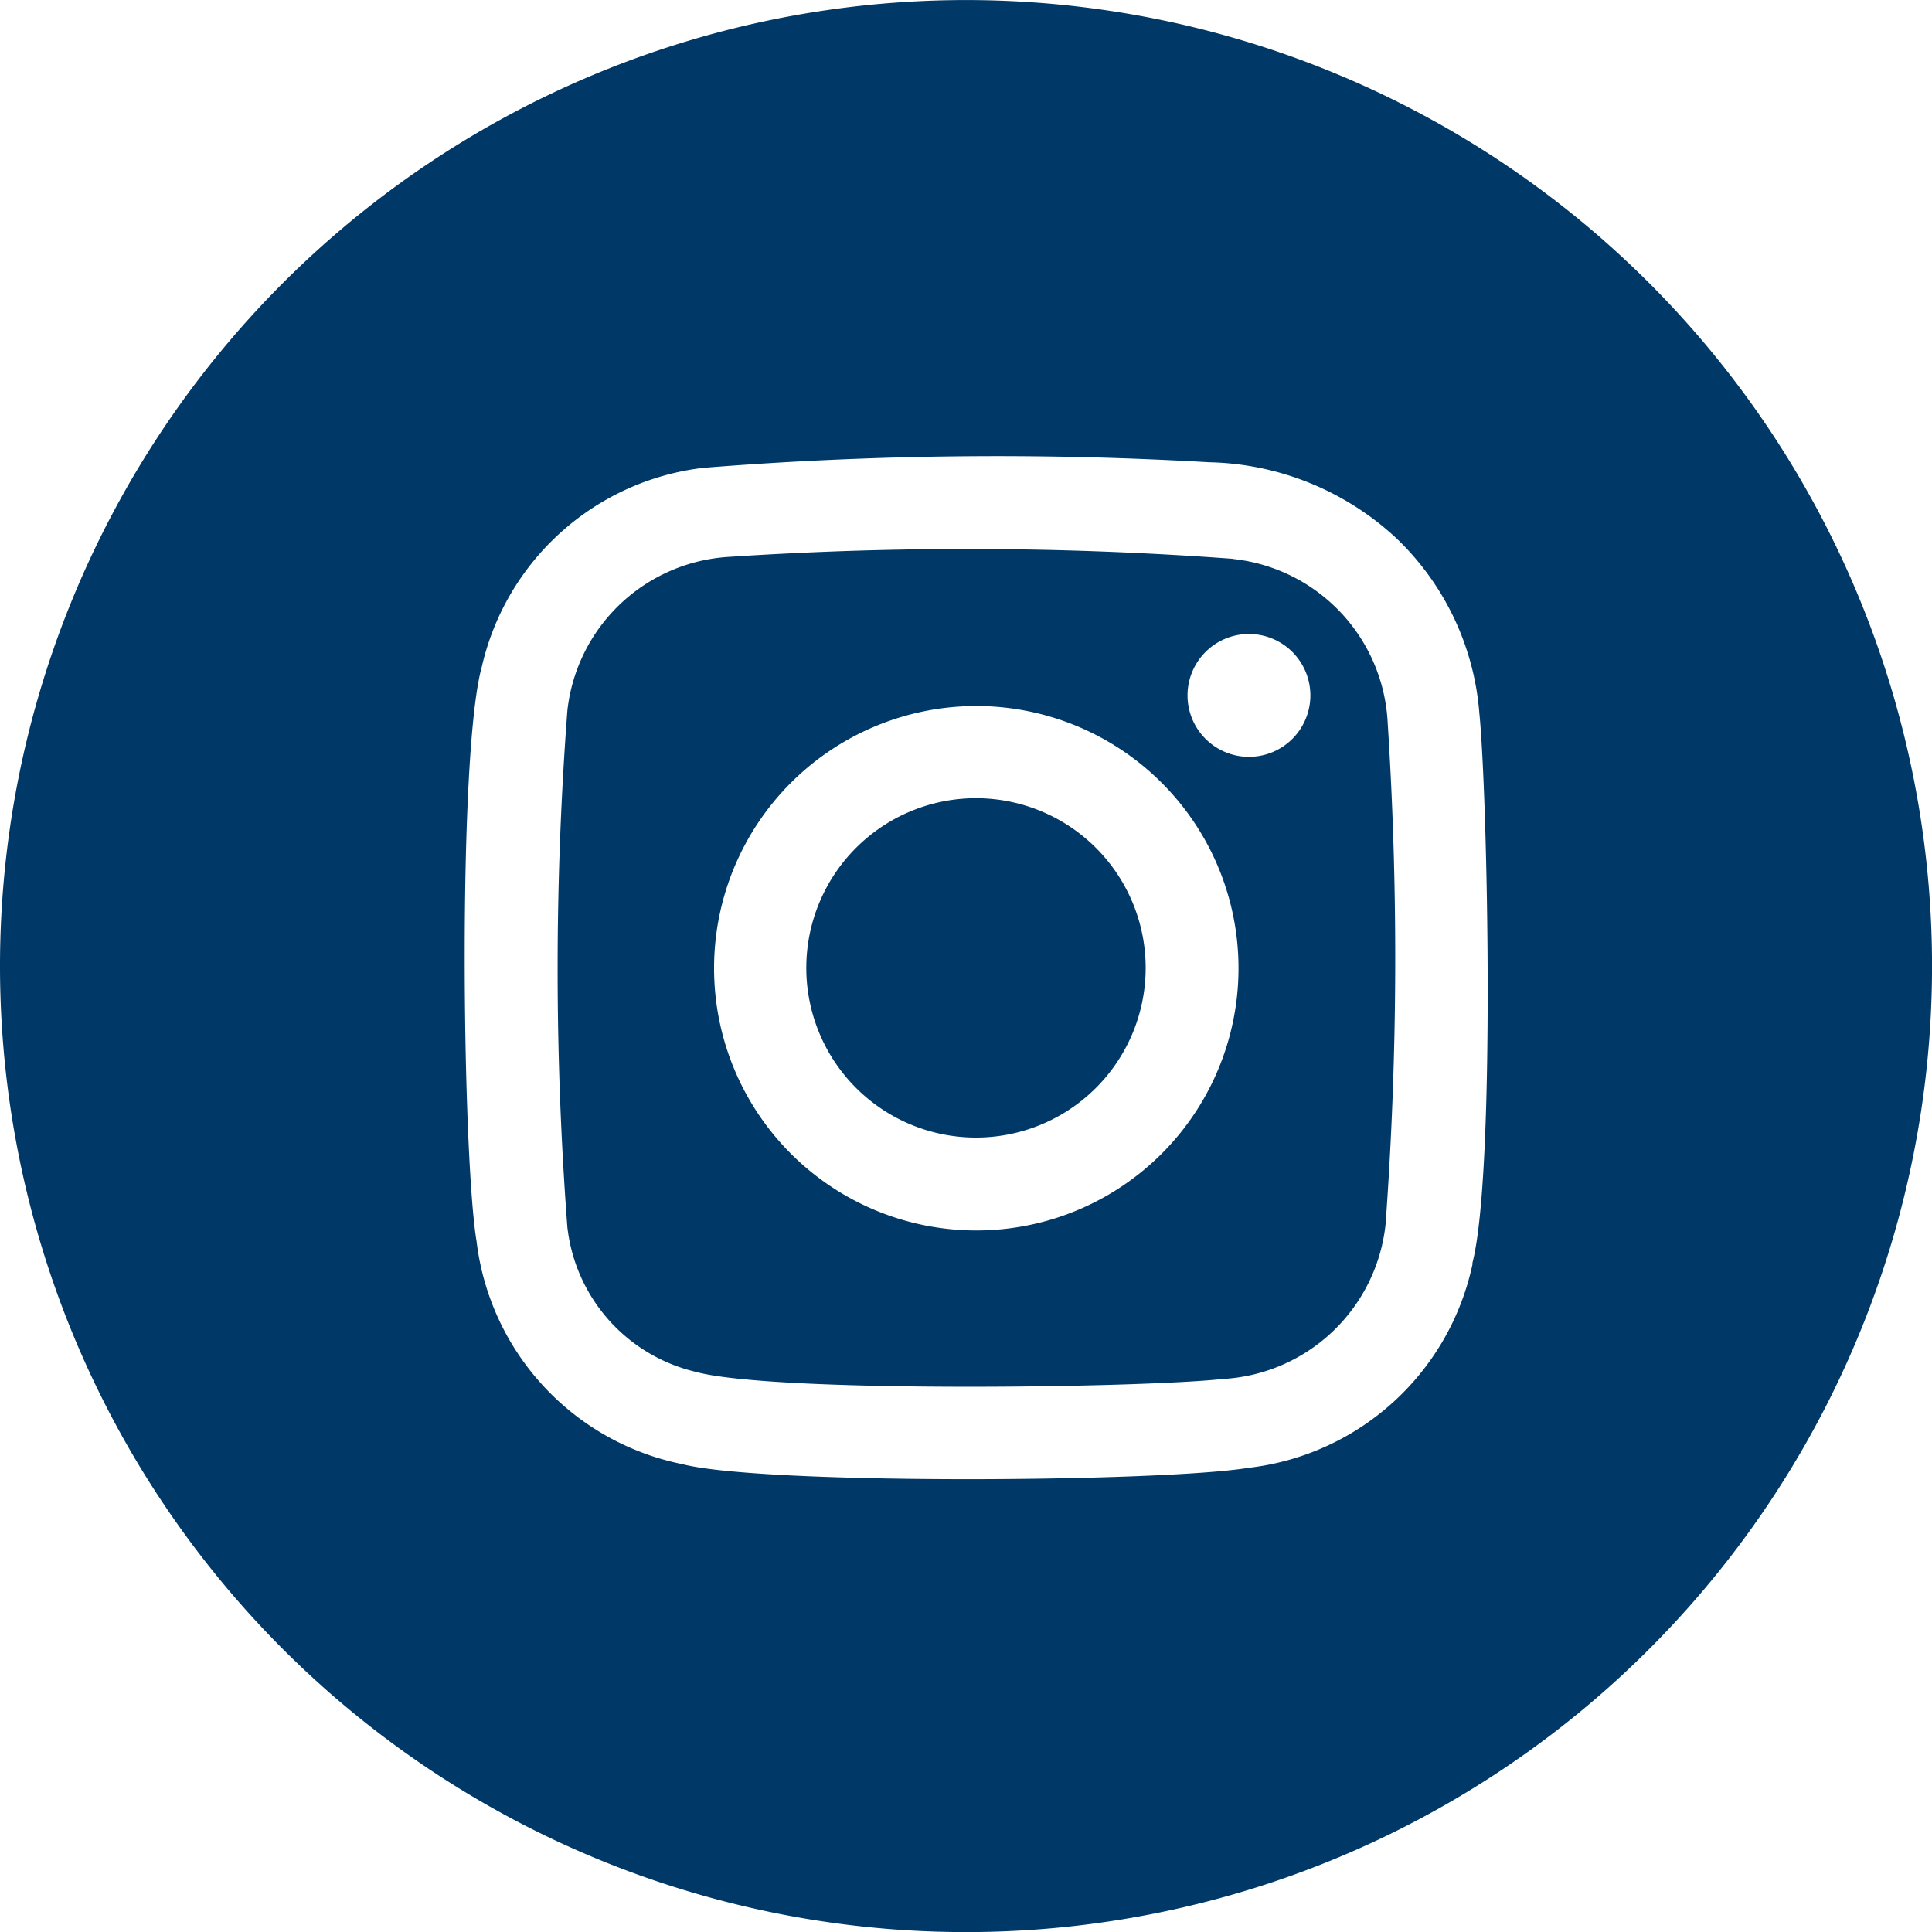 <svg xmlns="http://www.w3.org/2000/svg" width="43.471" height="43.471" viewBox="0 0 43.471 43.471">
    <path id="Tracé_2207" data-name="Tracé 2207" d="M78.346,10.213a3.818,3.818,0,1,0,3.784,3.853,3.819,3.819,0,0,0-3.784-3.853" transform="translate(-56.352 7.747)" fill="#003968"/>
    <path id="Tracé_2208" data-name="Tracé 2208" d="M86.512,7.245A81.228,81.228,0,0,0,75.177,7.2a3.89,3.89,0,0,0-3.647,3.462,77.1,77.1,0,0,0,0,11.62A3.779,3.779,0,0,0,74.4,25.534c1.723.482,10.018.369,11.875.165a3.9,3.9,0,0,0,3.665-3.478,82.589,82.589,0,0,0,.047-11.3,3.9,3.9,0,0,0-3.471-3.672M80.725,22.357a5.9,5.9,0,1,1,5.906-5.9,5.9,5.9,0,0,1-5.906,5.9M86.862,11.7a1.382,1.382,0,1,1,1.386-1.379A1.382,1.382,0,0,1,86.862,11.7" transform="translate(-58.764 5.329)" fill="#003968"/>
    <path id="Tracé_2209" data-name="Tracé 2209" d="M85.912,0a21.736,21.736,0,1,0,21.736,21.736A21.736,21.736,0,0,0,85.912,0m11.4,28.426a5.835,5.835,0,0,1-5.043,4.6c-2,.325-10.929.385-12.745-.084a5.824,5.824,0,0,1-4.626-5.02c-.32-1.938-.429-10.965.12-12.924a5.811,5.811,0,0,1,4.982-4.472A82.842,82.842,0,0,1,91.382,10.4,6.382,6.382,0,0,1,95.6,12.114a6.1,6.1,0,0,1,1.862,3.93c.185,1.815.368,10.369-.158,12.381" transform="translate(-64.176 0.001)" fill="#003968"/>
</svg>
